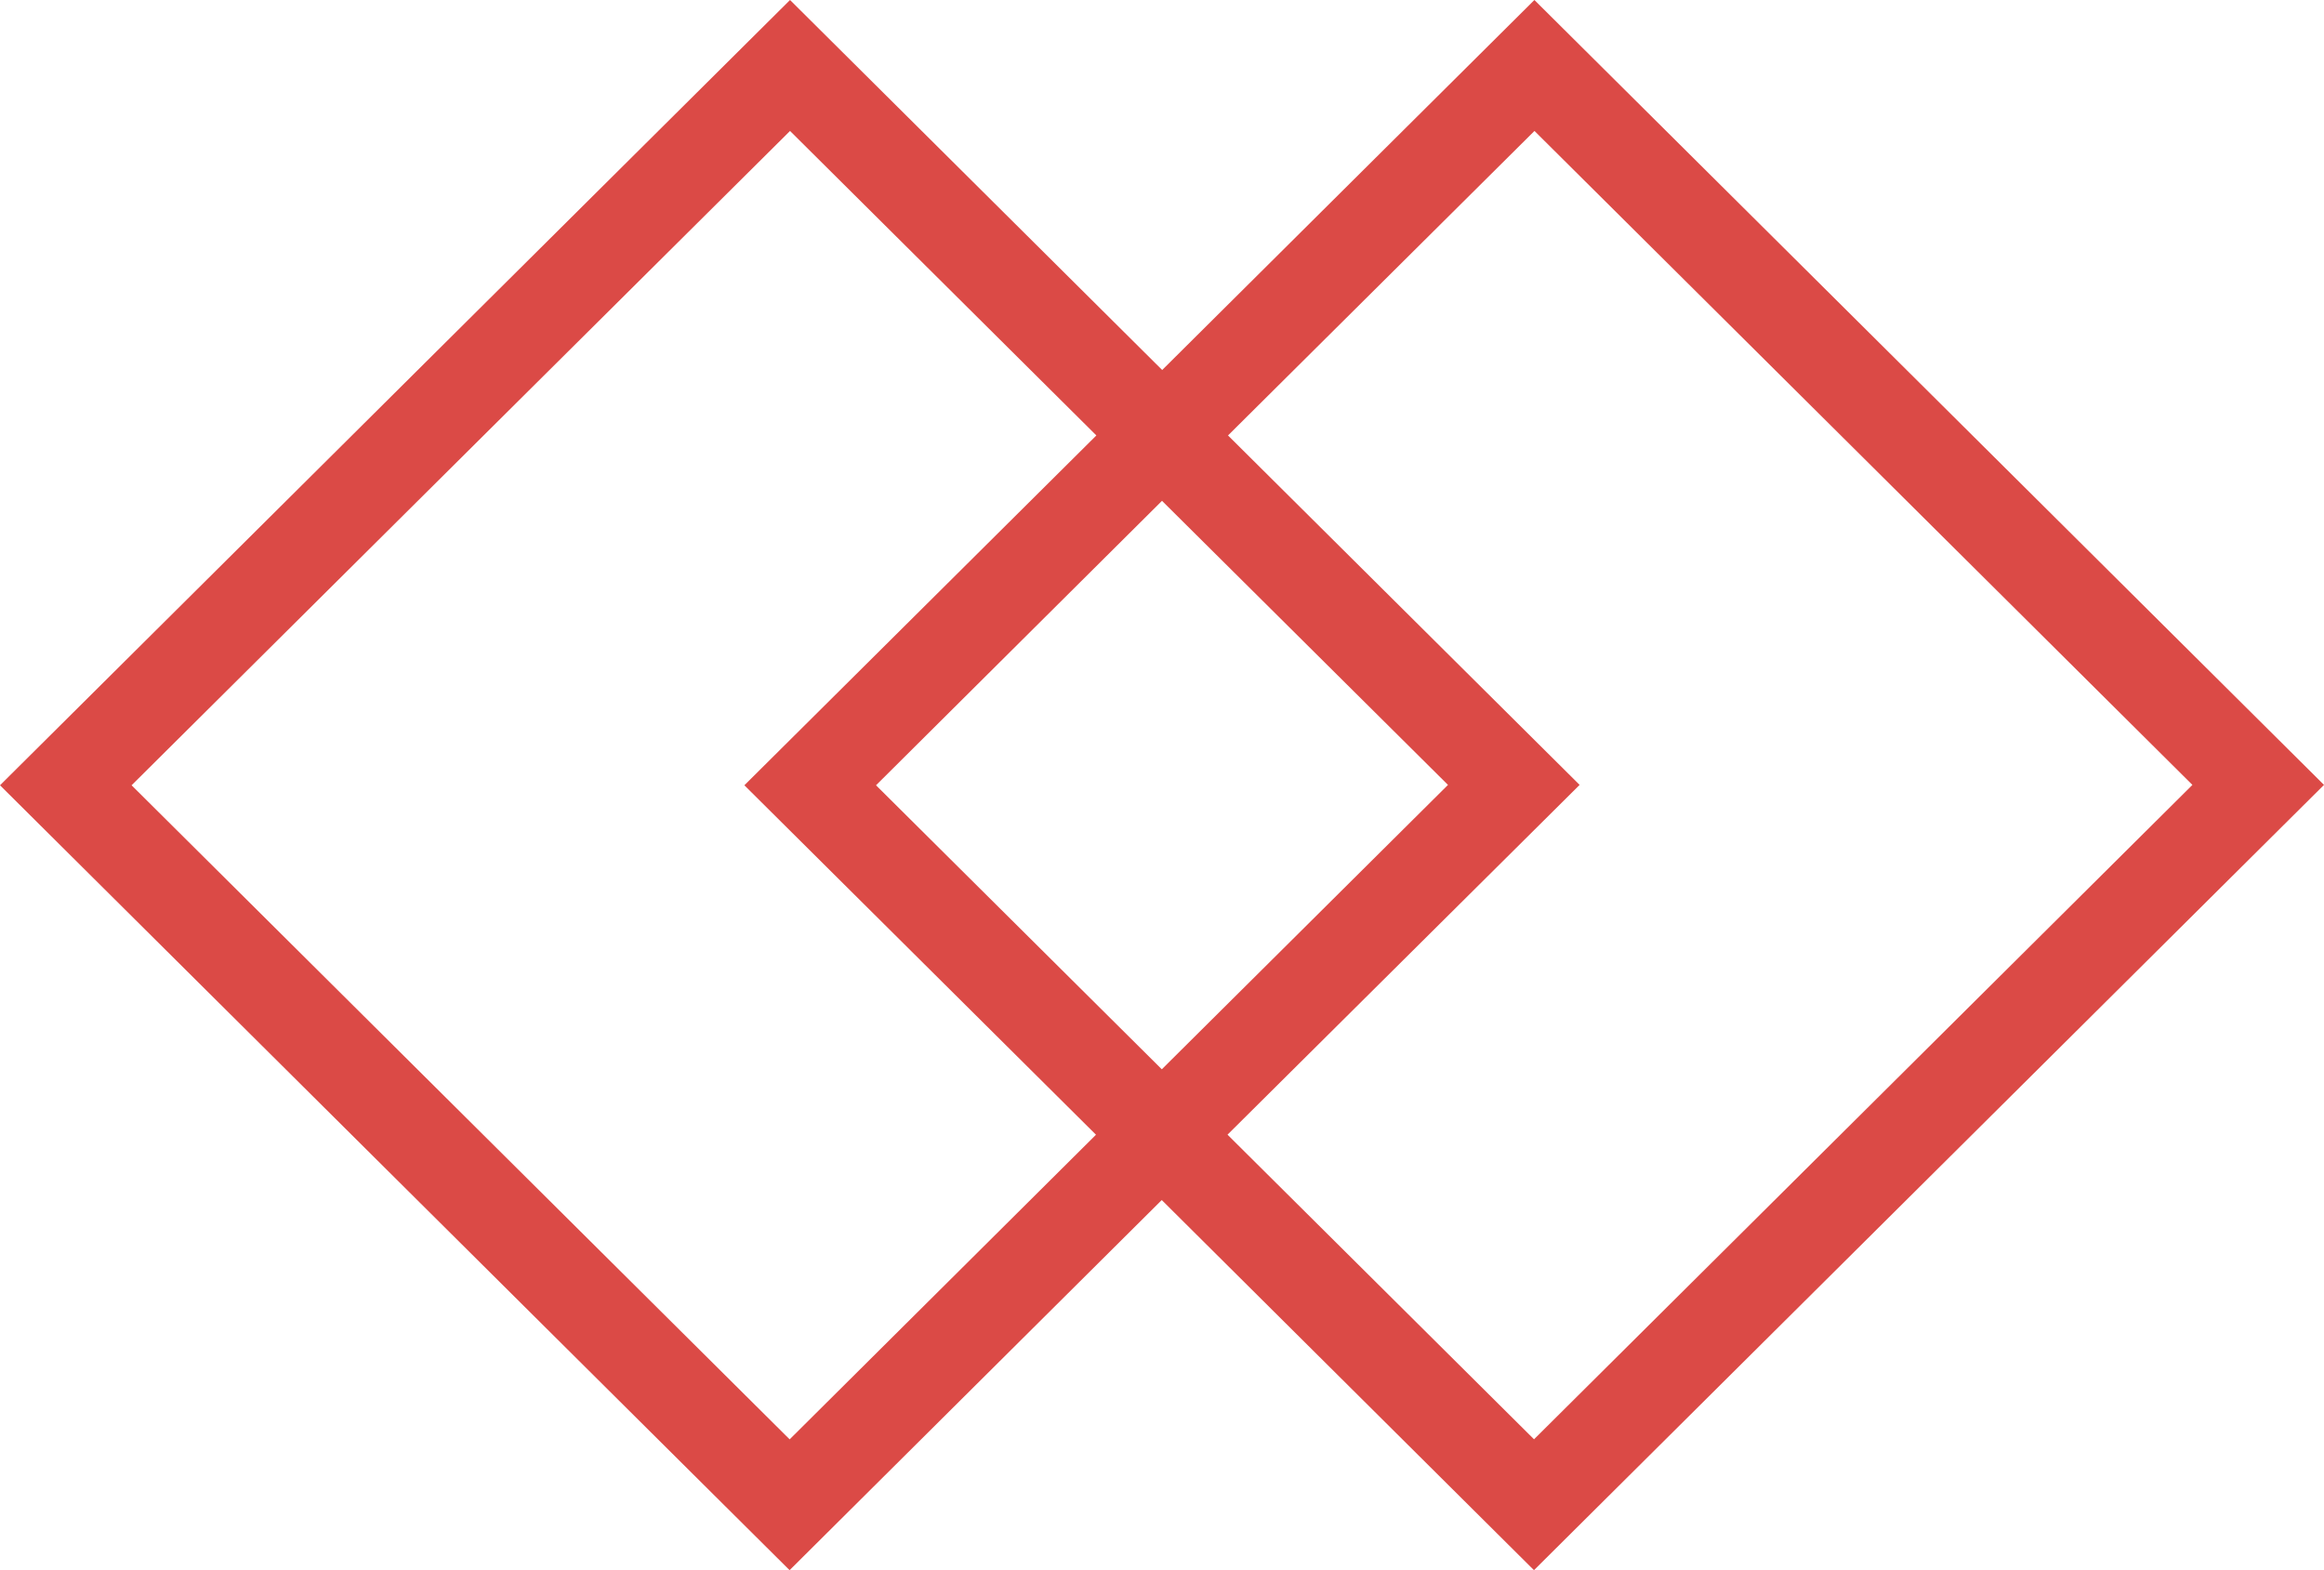 <?xml version="1.0" encoding="UTF-8"?>
<svg width="37px" height="25px" viewBox="0 0 37 25" version="1.1" xmlns="http://www.w3.org/2000/svg" xmlns:xlink="http://www.w3.org/1999/xlink">
    <title>菱形 (2)</title>
    <g id="众包文案" stroke="none" stroke-width="1" fill="none" fill-rule="evenodd">
        <g id="未登录状态（预览）" transform="translate(-702, -622)" fill="#DB4A46" fill-rule="nonzero">
            <g id="菱形-(2)" transform="translate(702, 622)">
                <path d="M24.429,0 L37,12.497 L24.422,25 L18.496,19.107 L12.571,25 L0,12.503 L12.578,0 L18.503,5.891 L24.429,0 Z M12.577,2.086 L2.095,12.503 L12.572,22.917 L17.449,18.067 L11.851,12.503 L17.455,6.933 L12.577,2.084 L12.577,2.086 Z M24.429,2.086 L19.551,6.933 L25.149,12.497 L19.543,18.066 L24.423,22.916 L34.905,12.497 L24.428,2.083 L24.429,2.086 Z M18.5,7.974 L13.947,12.503 L18.497,17.025 L23.053,12.497 L18.5,7.974 Z" id="形状"></path>
            </g>
        </g>
    </g>
</svg>
